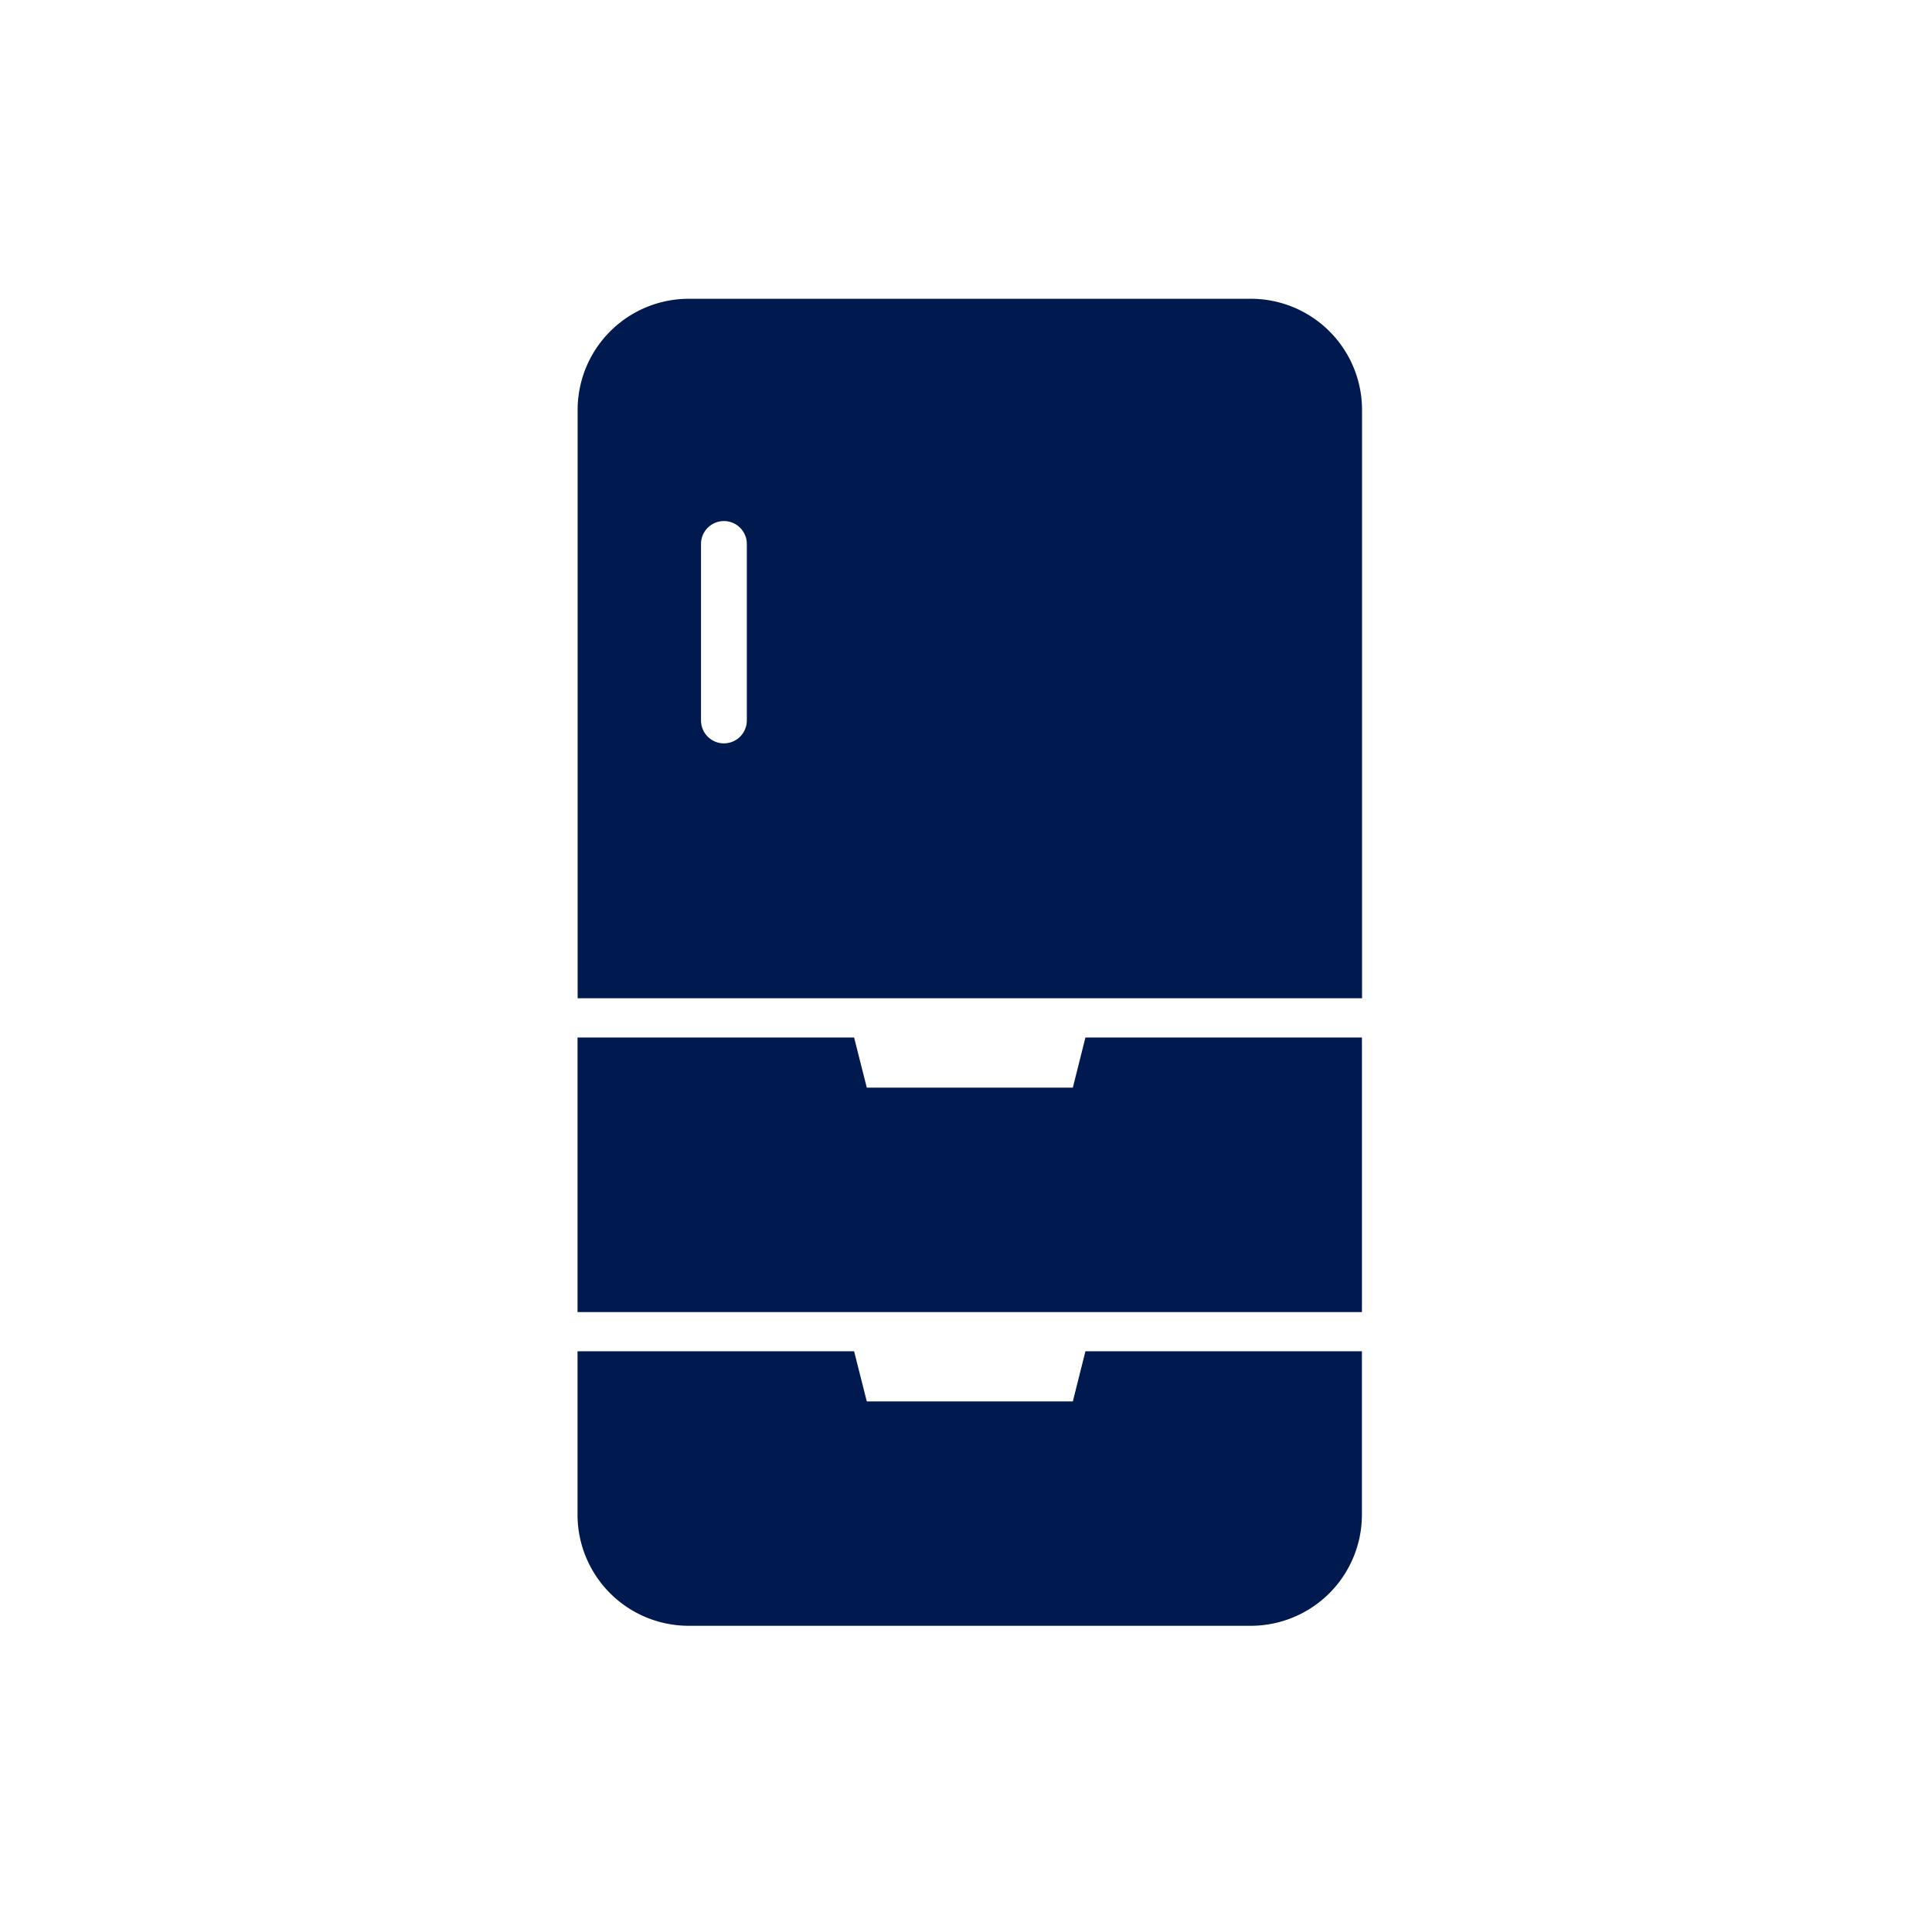 <svg xmlns="http://www.w3.org/2000/svg" width="97" height="96"><g id="sani_icon11" transform="translate(-1921 -116)"><path id="長方形_53" data-name="長方形 53" transform="translate(1921 116)" fill="none" d="M0 0h97v96H0z"/><g id="グループ_535" data-name="グループ 535" transform="translate(1950 131)" fill="#00194e"><path id="パス_9800" data-name="パス 9800" d="M132.568 3340.948h-10.345l-.637-2.517H107.7v8.2a5.581 5.581 0 005.581 5.582h28.22a5.581 5.581 0 005.581-5.582v-8.2H133.2z" transform="translate(-107.704 -3285.591)"/><path id="パス_9801" data-name="パス 9801" d="M132.568 3321.778h-10.345l-.637-2.517H107.7v13.785h39.383v-13.785H133.2z" transform="translate(-107.704 -3282.174)"/><path id="パス_9802" data-name="パス 9802" d="M141.506 3274.13h-28.22a5.582 5.582 0 00-5.581 5.582v29.535h39.383v-29.535a5.582 5.582 0 00-5.581-5.582M116.2 3295.3a1.149 1.149 0 11-2.3 0v-8.86a1.149 1.149 0 112.3 0z" transform="translate(-107.704 -3274.13)"/></g></g></svg>